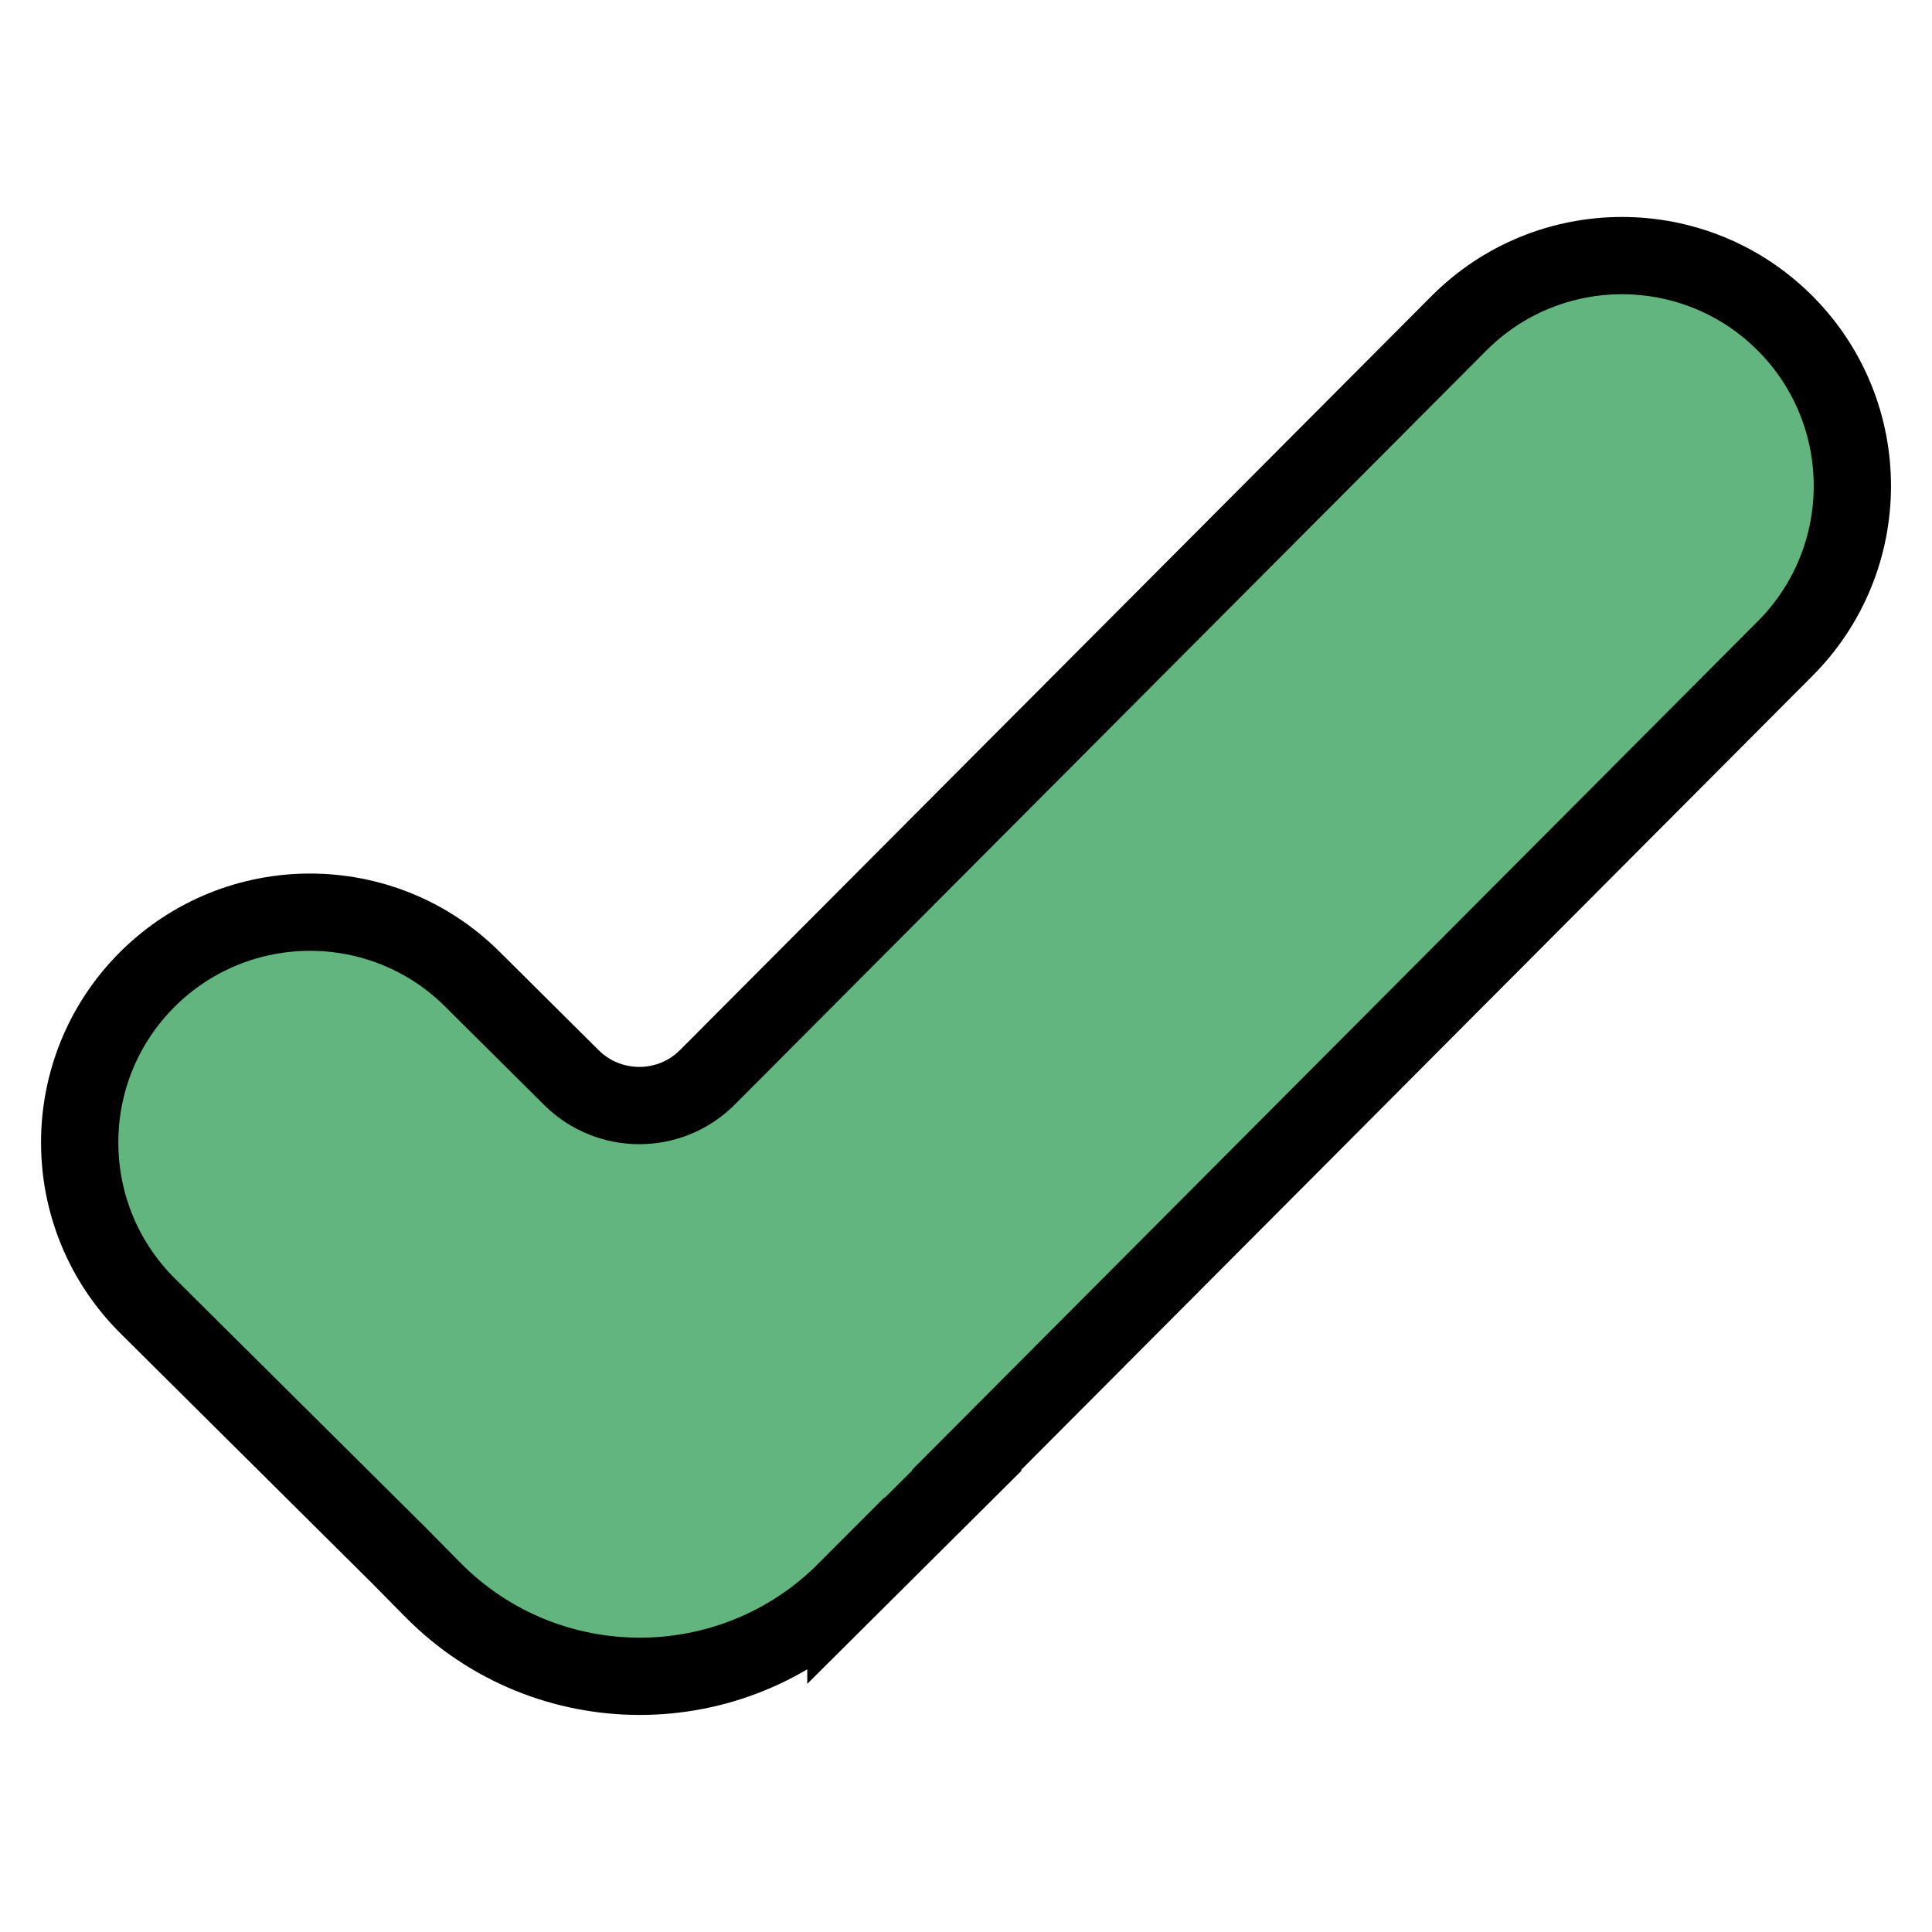 <?xml version="1.0" encoding="UTF-8"?>
<svg id="Layer_1" data-name="Layer 1" xmlns="http://www.w3.org/2000/svg" viewBox="0 0 125 125">
  <defs>
    <style>
      .cls-1 {
        fill: #62b57e;
        stroke: #000;
        stroke-miterlimit: 10;
        stroke-width: 5px;
      }
    </style>
  </defs>
  <path class="cls-1" d="m54.73,102.93l7.83-7.79-.03-.03,52.97-53.15c5.78-5.8,5.8-15.18.04-21h0c-5.82-5.88-15.31-5.9-21.15-.04l-48.62,48.78c-2.42,2.43-6.36,2.44-8.8.02l-6.41-6.37c-5.81-5.78-15.2-5.77-21.01,0h0c-5.86,5.83-5.86,15.31,0,21.14l16.26,16.15,2.2,2.23c7.35,7.43,19.34,7.45,26.72.05h0Z"/>
</svg>